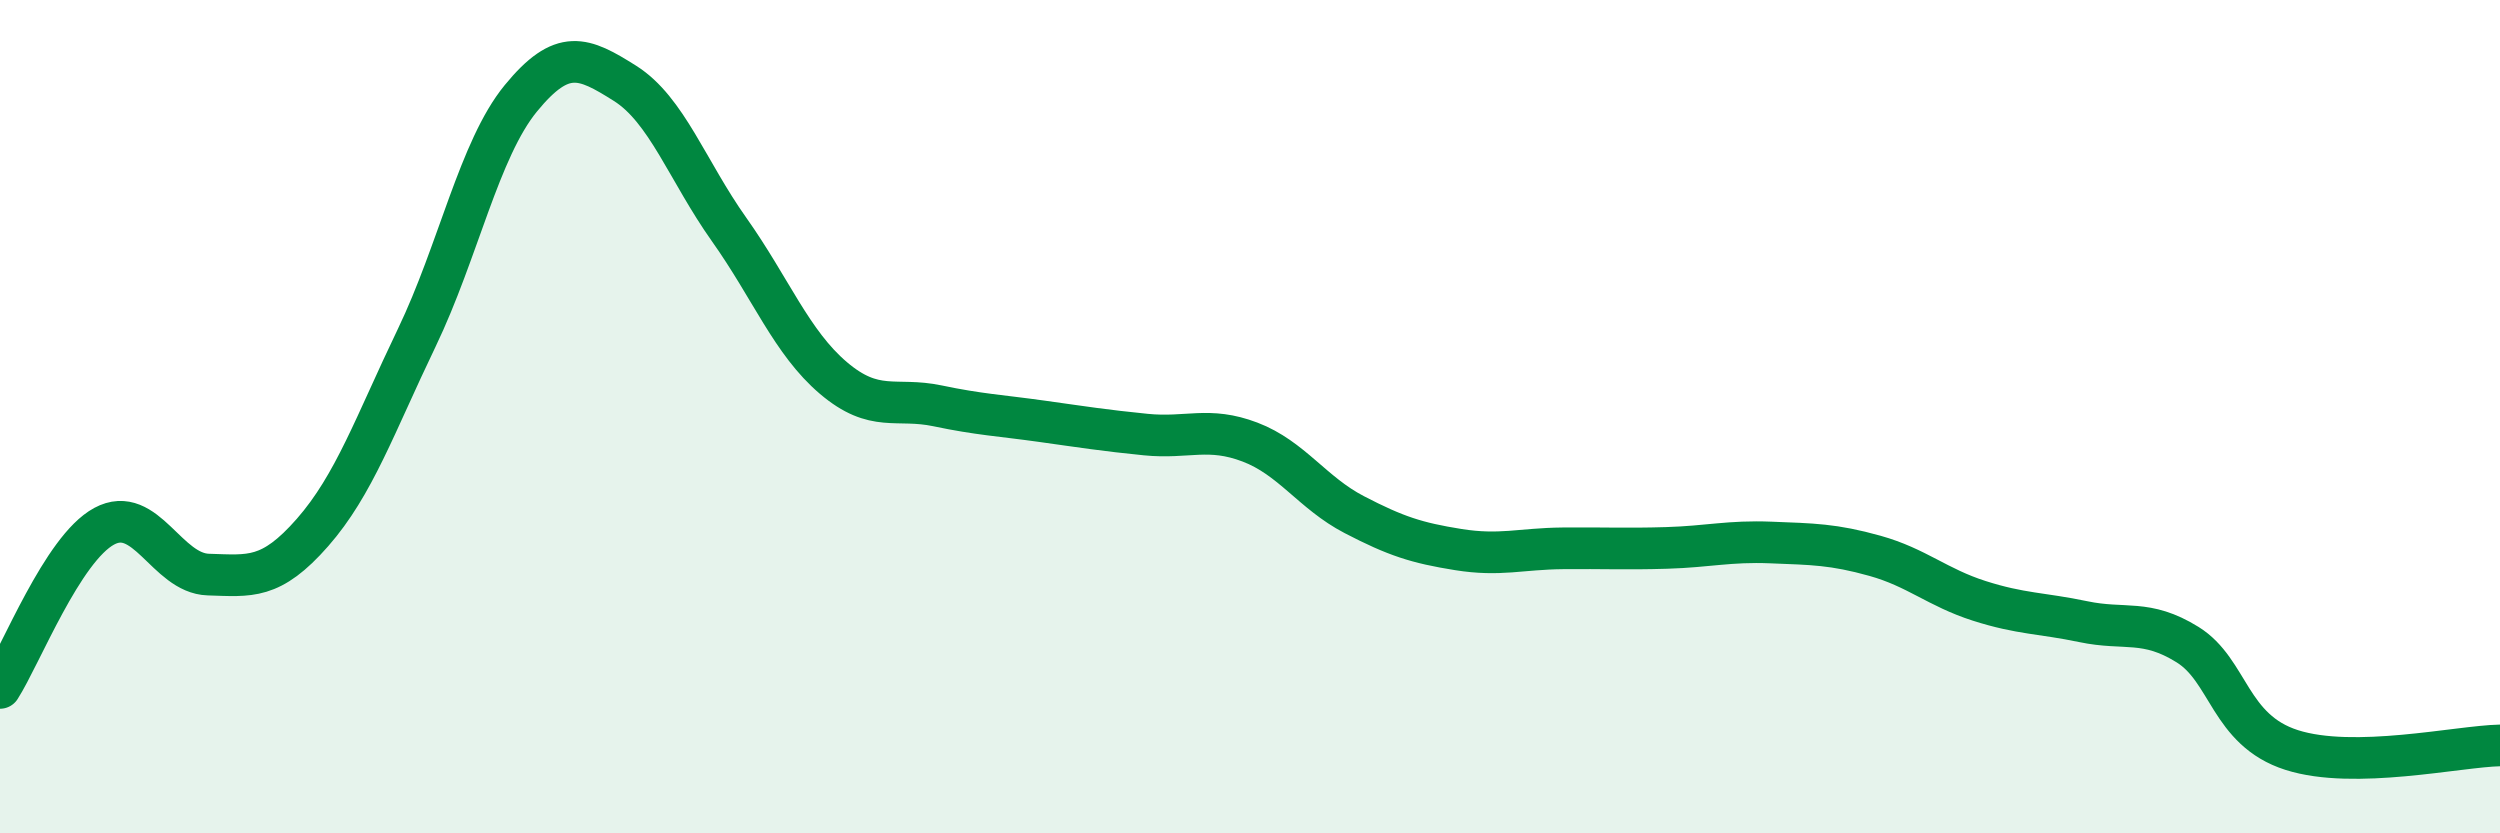 
    <svg width="60" height="20" viewBox="0 0 60 20" xmlns="http://www.w3.org/2000/svg">
      <path
        d="M 0,16.51 C 0.5,15.73 1.5,13.17 2.5,12.63 C 3.5,12.09 4,13.76 5,13.79 C 6,13.82 6.5,13.92 7.5,12.78 C 8.5,11.64 9,10.19 10,8.11 C 11,6.03 11.5,3.58 12.5,2.36 C 13.5,1.14 14,1.37 15,2 C 16,2.63 16.5,4.1 17.5,5.51 C 18.5,6.92 19,8.22 20,9.07 C 21,9.92 21.5,9.53 22.5,9.74 C 23.5,9.95 24,9.97 25,10.11 C 26,10.25 26.5,10.33 27.5,10.43 C 28.5,10.53 29,10.23 30,10.61 C 31,10.99 31.5,11.83 32.5,12.35 C 33.5,12.87 34,13.03 35,13.19 C 36,13.35 36.5,13.17 37.5,13.16 C 38.5,13.15 39,13.18 40,13.15 C 41,13.12 41.5,12.98 42.5,13.02 C 43.5,13.06 44,13.06 45,13.34 C 46,13.62 46.5,14.1 47.5,14.42 C 48.5,14.74 49,14.71 50,14.92 C 51,15.13 51.5,14.85 52.5,15.47 C 53.5,16.09 53.5,17.52 55,18 C 56.5,18.48 59,17.91 60,17.89L60 20L0 20Z"
        fill="#008740"
        opacity="0.1"
        stroke-linecap="round"
        stroke-linejoin="round"
      />
      <path
        d="M 0,16.51 C 0.5,15.73 1.5,13.17 2.5,12.63 C 3.5,12.09 4,13.76 5,13.79 C 6,13.82 6.5,13.92 7.5,12.78 C 8.5,11.64 9,10.19 10,8.11 C 11,6.03 11.5,3.58 12.5,2.36 C 13.5,1.14 14,1.37 15,2 C 16,2.63 16.5,4.1 17.5,5.51 C 18.5,6.92 19,8.22 20,9.07 C 21,9.92 21.5,9.53 22.5,9.74 C 23.5,9.95 24,9.97 25,10.11 C 26,10.25 26.5,10.33 27.5,10.43 C 28.5,10.53 29,10.23 30,10.61 C 31,10.99 31.5,11.83 32.5,12.35 C 33.5,12.87 34,13.03 35,13.19 C 36,13.35 36.5,13.17 37.5,13.16 C 38.5,13.15 39,13.18 40,13.15 C 41,13.12 41.5,12.98 42.5,13.02 C 43.5,13.06 44,13.06 45,13.34 C 46,13.62 46.5,14.1 47.5,14.42 C 48.5,14.74 49,14.71 50,14.92 C 51,15.13 51.5,14.85 52.5,15.47 C 53.5,16.09 53.5,17.52 55,18 C 56.5,18.48 59,17.91 60,17.89"
        stroke="#008740"
        stroke-width="1"
        fill="none"
        stroke-linecap="round"
        stroke-linejoin="round"
      />
    </svg>
  